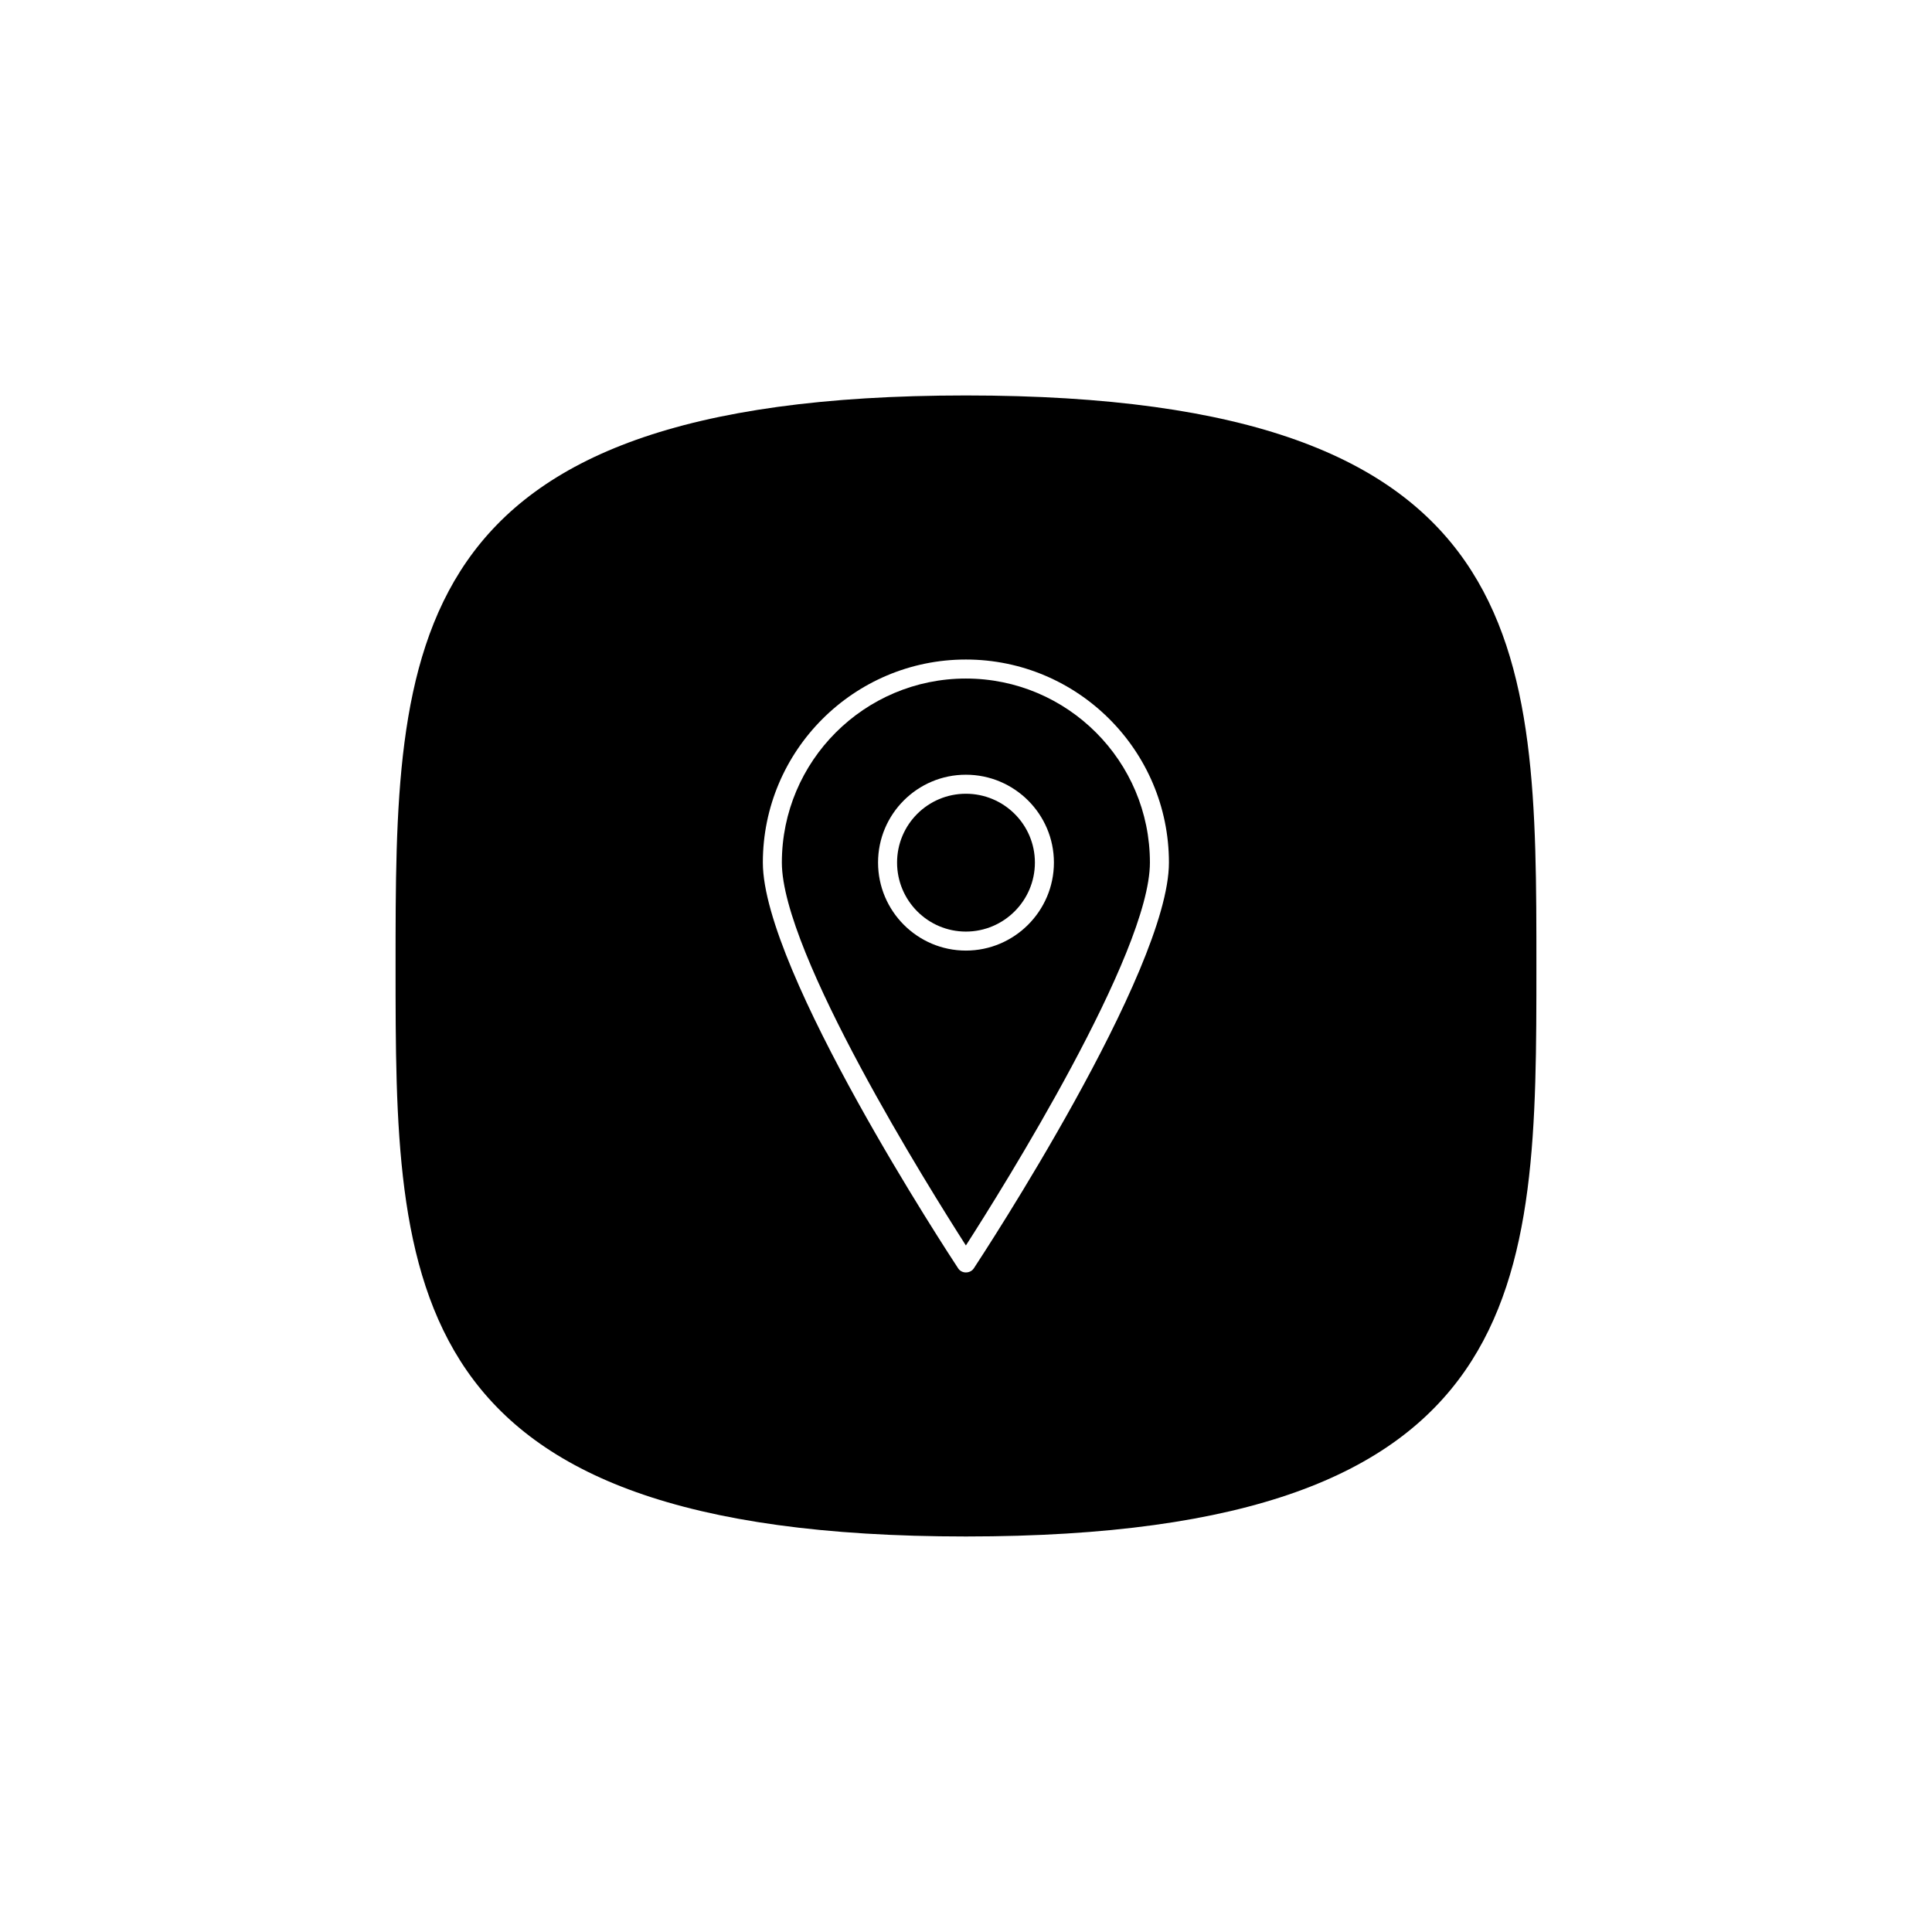 <?xml version="1.0" encoding="UTF-8"?>
<!-- Uploaded to: SVG Repo, www.svgrepo.com, Generator: SVG Repo Mixer Tools -->
<svg fill="#000000" width="800px" height="800px" version="1.1" viewBox="144 144 512 512" xmlns="http://www.w3.org/2000/svg">
 <g>
  <path d="m418.26 372.59c0 10.078-8.211 18.289-18.289 18.289-10.074 0-18.238-8.211-18.238-18.289s8.16-18.238 18.238-18.238 18.289 8.164 18.289 18.238z"/>
  <path d="m399.97 323.82c-26.902 0-48.77 21.863-48.77 48.77 0 24.031 39.195 86.504 48.77 101.47 9.621-14.965 48.77-77.434 48.77-101.47 0-26.906-21.867-48.77-48.77-48.77zm0 72.094c-12.848 0-23.277-10.48-23.277-23.328s10.43-23.277 23.277-23.277c12.848 0.004 23.328 10.434 23.328 23.277 0 12.848-10.48 23.328-23.328 23.328z"/>
  <path d="m399.97 248.8c-151.14 0-151.14 66.754-151.14 151.19s0 151.19 151.14 151.19c151.19 0 151.19-66.754 151.19-151.19 0.004-84.438 0.004-151.19-151.19-151.19zm2.117 231.3c-0.453 0.707-1.258 1.109-2.117 1.109-0.855 0-1.613-0.402-2.066-1.109-2.117-3.223-51.742-78.746-51.742-107.51 0-29.676 24.133-53.809 53.809-53.809 29.676 0 53.809 24.133 53.809 53.809 0 28.766-49.574 104.29-51.691 107.51zm-2.117-231.3c-151.14 0-151.14 66.754-151.14 151.19s0 151.19 151.14 151.19c151.19 0 151.19-66.754 151.19-151.19 0.004-84.438 0.004-151.19-151.19-151.19zm2.117 231.3c-0.453 0.707-1.258 1.109-2.117 1.109-0.855 0-1.613-0.402-2.066-1.109-2.117-3.223-51.742-78.746-51.742-107.51 0-29.676 24.133-53.809 53.809-53.809 29.676 0 53.809 24.133 53.809 53.809 0 28.766-49.574 104.29-51.691 107.51zm-2.117-231.3c-151.14 0-151.14 66.754-151.14 151.19s0 151.19 151.14 151.19c151.19 0 151.19-66.754 151.19-151.19 0.004-84.438 0.004-151.19-151.19-151.19zm2.117 231.3c-0.453 0.707-1.258 1.109-2.117 1.109-0.855 0-1.613-0.402-2.066-1.109-2.117-3.223-51.742-78.746-51.742-107.51 0-29.676 24.133-53.809 53.809-53.809 29.676 0 53.809 24.133 53.809 53.809 0 28.766-49.574 104.29-51.691 107.51z"/>
 </g>
</svg>